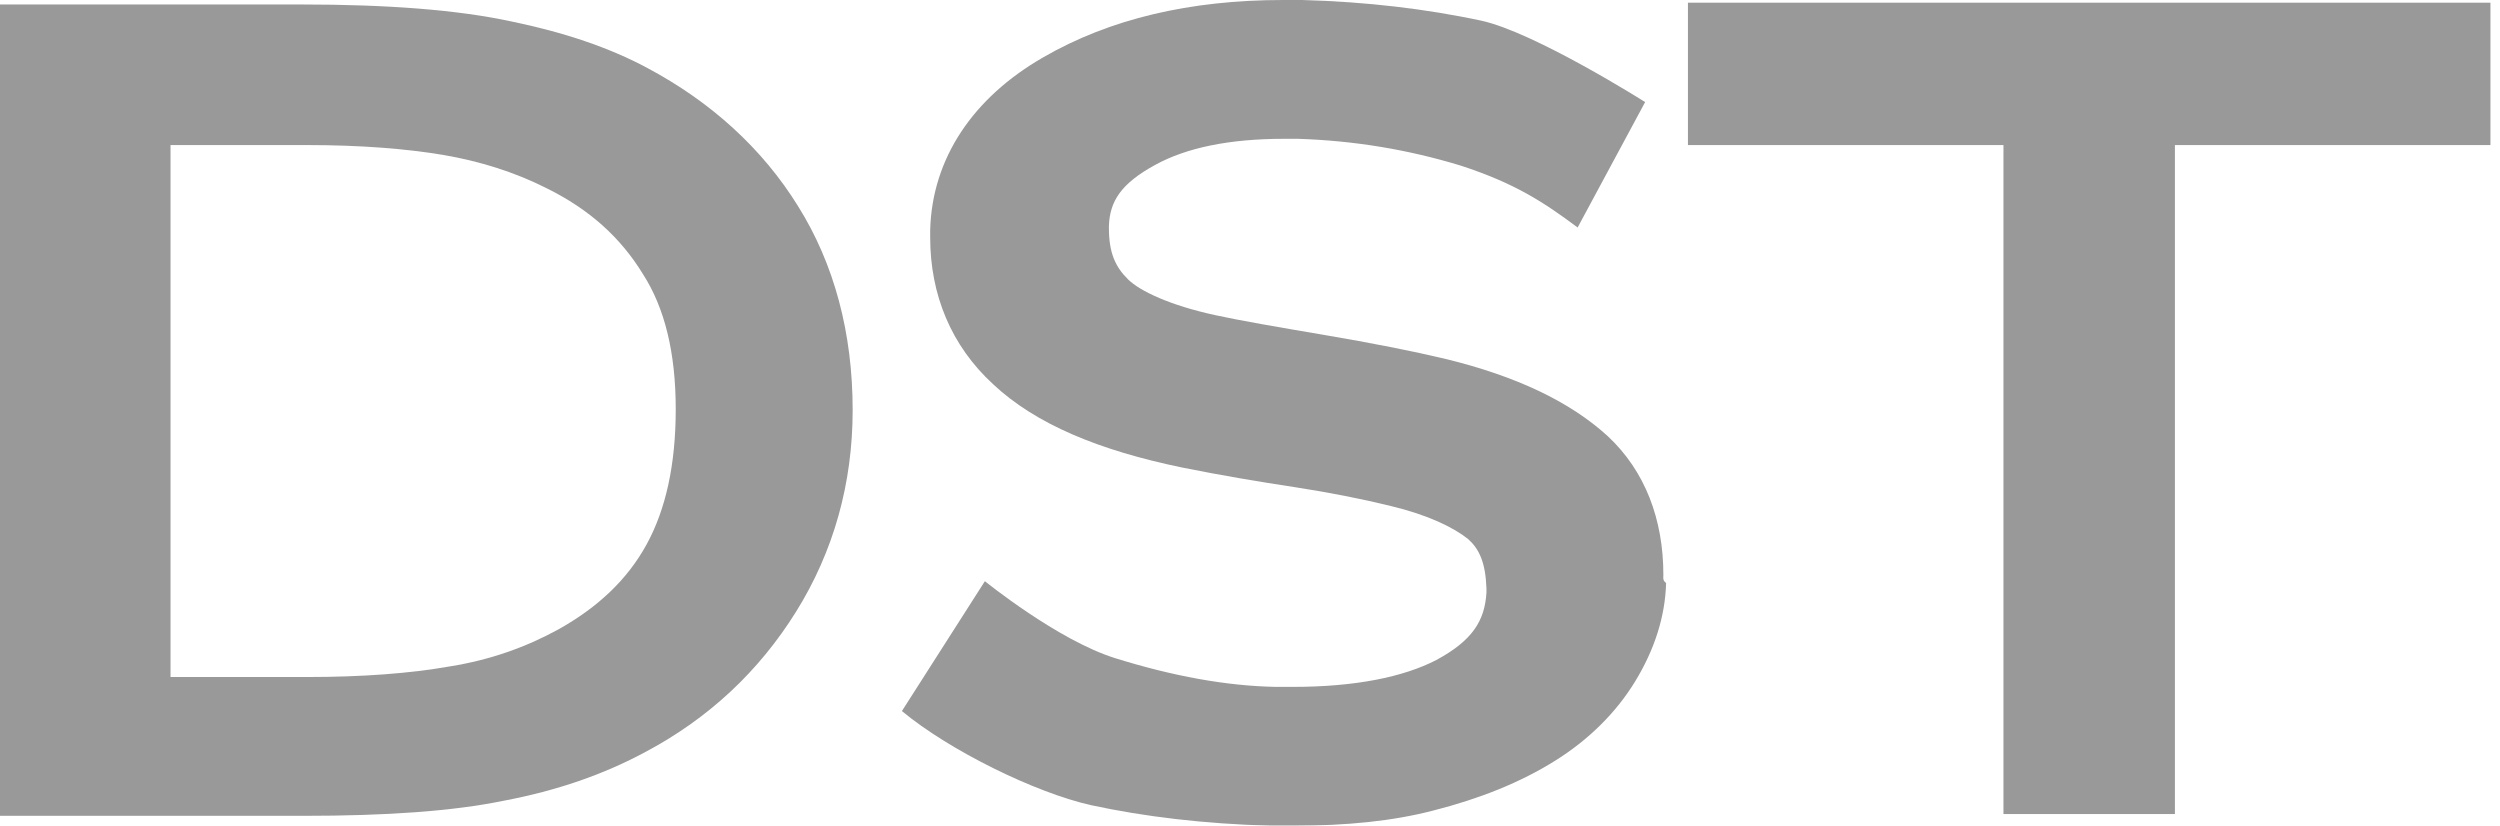 <svg width="109" height="36" viewBox="0 0 109 36" fill="none" xmlns="http://www.w3.org/2000/svg">
<g opacity="0.4">
<path d="M72.523 25.067C72.523 22.646 71.728 20.538 70.097 19.015C68.427 17.492 66.082 16.399 63.06 15.657C61.589 15.306 59.8 14.954 57.732 14.603C55.664 14.252 54.074 13.978 53.001 13.744C51.013 13.315 49.701 12.69 49.184 12.182C48.627 11.636 48.349 11.011 48.349 9.957V9.839C48.389 8.785 48.866 8.004 50.377 7.184C51.728 6.443 53.597 6.052 55.983 6.052H56.579C59.044 6.13 61.39 6.521 63.696 7.223C66.082 8.004 67.314 8.824 68.785 9.918L71.728 4.451C71.728 4.451 66.917 1.406 64.571 0.898C62.185 0.39 59.601 0.078 56.778 0H55.943C51.887 0 48.389 0.82 45.486 2.499C42.425 4.256 40.635 6.911 40.556 10.035V10.347C40.556 12.846 41.47 15.072 43.299 16.751C45.168 18.508 47.951 19.64 51.53 20.382C53.279 20.733 54.909 21.006 56.46 21.241C57.971 21.475 59.362 21.748 60.635 22.061C62.265 22.451 63.378 22.998 64.014 23.506C64.491 23.935 64.77 24.521 64.809 25.653V25.848C64.73 27.059 64.213 27.918 62.623 28.777C61.191 29.518 59.084 29.948 56.38 29.948H55.625C53.478 29.909 51.132 29.479 48.627 28.698C46.122 27.918 42.941 25.34 42.941 25.34L39.323 31.002C41.391 32.72 45.128 34.555 47.553 35.102C49.899 35.61 52.524 35.922 55.386 36H56.42C58.686 36 60.714 35.805 62.503 35.336C64.491 34.829 66.281 34.126 67.831 33.15C69.263 32.252 70.455 31.08 71.29 29.714C72.125 28.347 72.602 26.902 72.642 25.419C72.51 25.321 72.515 25.223 72.521 25.126C72.522 25.106 72.523 25.087 72.523 25.067Z" fill="black"/>
<path fill-rule="evenodd" clip-rule="evenodd" d="M34.79 8.98C33.239 6.481 31.013 4.451 28.23 2.967C26.56 2.069 24.572 1.405 22.305 0.937C19.959 0.429 16.898 0.195 13.121 0.195H0V35.57H13.24C16.818 35.57 19.721 35.375 21.987 34.907C24.253 34.477 26.321 33.774 28.19 32.759C30.893 31.314 33.08 29.284 34.71 26.668C36.341 24.052 37.176 21.084 37.176 17.883C37.176 14.525 36.38 11.518 34.79 8.98ZM29.462 17.844C29.462 20.265 29.025 22.217 28.19 23.74C27.355 25.262 26.082 26.473 24.333 27.449C22.902 28.23 21.351 28.776 19.641 29.05C17.892 29.362 15.785 29.518 13.399 29.518H7.435V6.325H13.399C15.705 6.325 17.693 6.481 19.323 6.755C20.914 7.028 22.425 7.497 23.816 8.199C25.725 9.136 27.076 10.386 28.031 11.948C28.985 13.431 29.462 15.384 29.462 17.844Z" fill="black"/>
<path d="M73.594 6.325V0.117H108.583V6.325H94.826V35.492H87.351V6.325H73.594Z" fill="black"/>
</g>
</svg>
